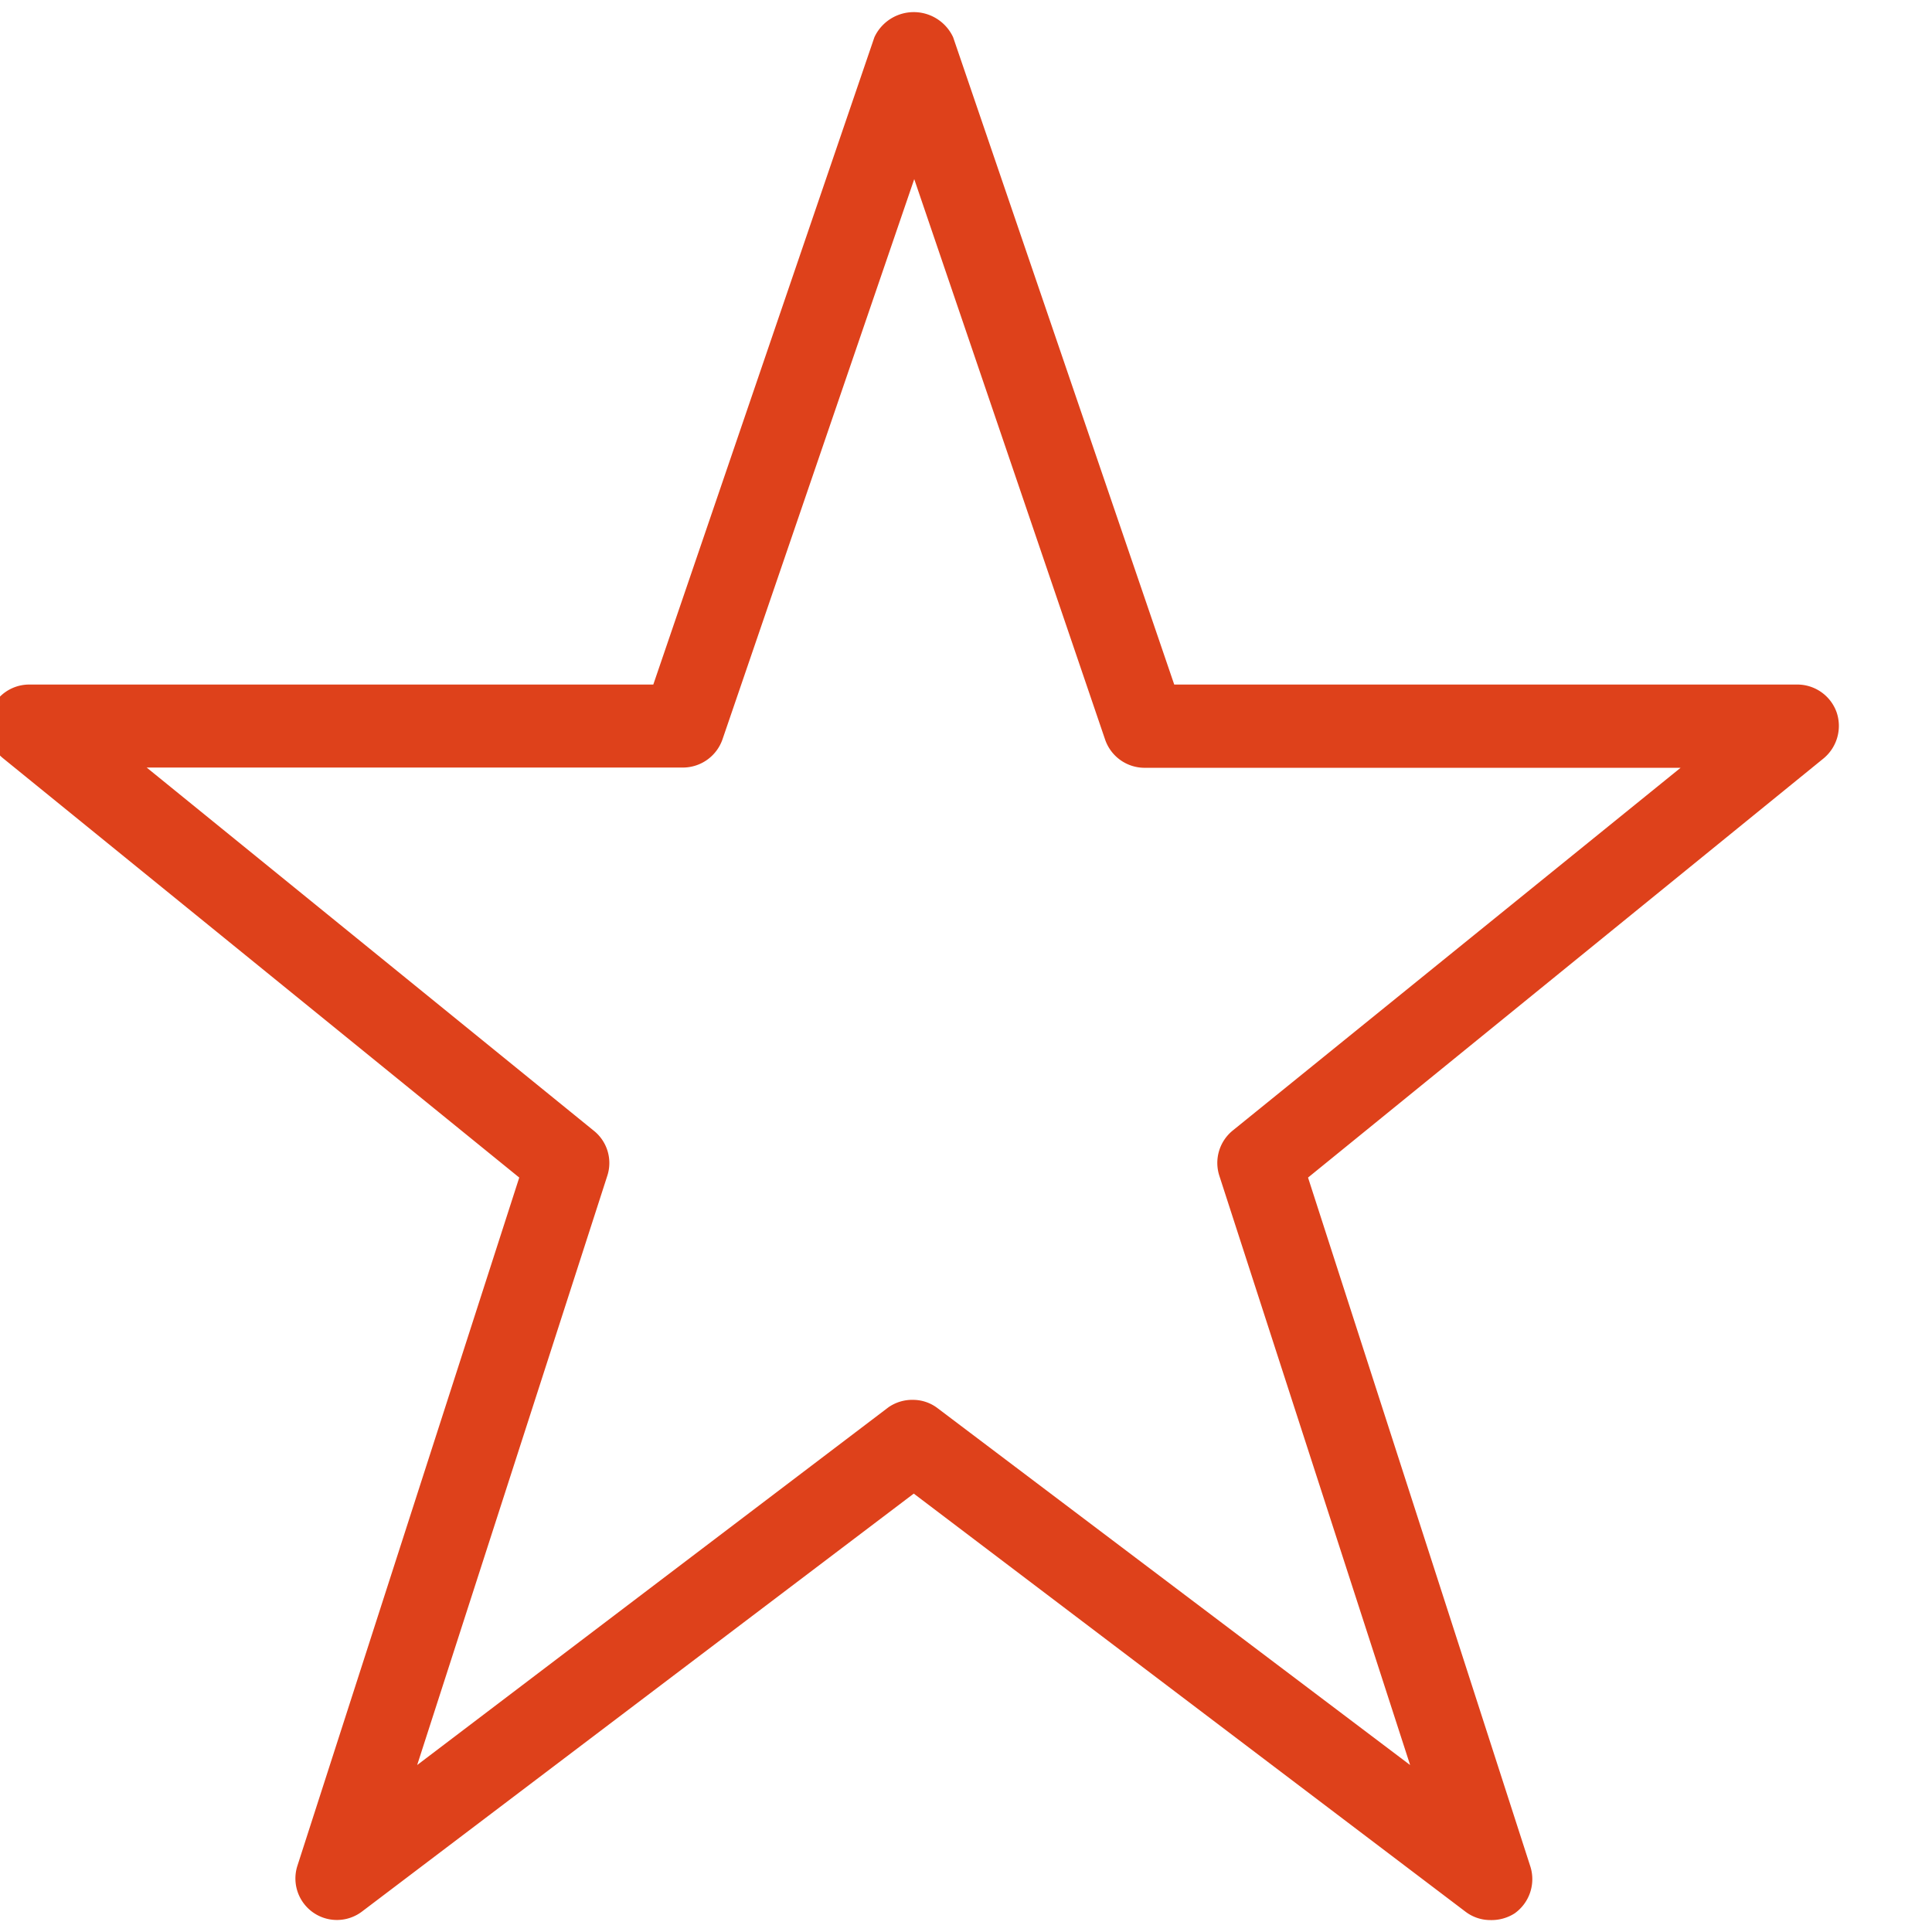 <svg xmlns="http://www.w3.org/2000/svg" viewBox="0 0 81 81"><defs><style>.cls-1{fill:#de411b;}</style></defs><title>Enhancing Reputation through Tech_80x80</title><g id="icons"><path class="cls-1" d="M62.49,80.5a1.72,1.72,0,0,1-1.06-.36L38.31,62.62,15.18,80.14a1.74,1.74,0,0,1-2.71-1.92l9.3-28.85L.14,31.8a1.74,1.74,0,0,1,1.1-3.1H27.39L36.66,1.56a1.82,1.82,0,0,1,3.3,0L49.23,28.7H75.38A1.75,1.75,0,0,1,77,29.86a1.77,1.77,0,0,1-.55,1.94L54.84,49.37l9.31,28.85a1.76,1.76,0,0,1-.65,2A1.8,1.8,0,0,1,62.49,80.5ZM38.31,58.69a1.7,1.7,0,0,1,1,.35L59.12,74l-8-24.71a1.75,1.75,0,0,1,.56-1.89L70.46,32.19H48A1.75,1.75,0,0,1,46.33,31l-8-23.49L30.29,31a1.76,1.76,0,0,1-1.65,1.18H6.15L24.9,47.41a1.73,1.73,0,0,1,.56,1.89L17.49,74,37.25,59A1.75,1.75,0,0,1,38.31,58.69Z"/></g></svg>